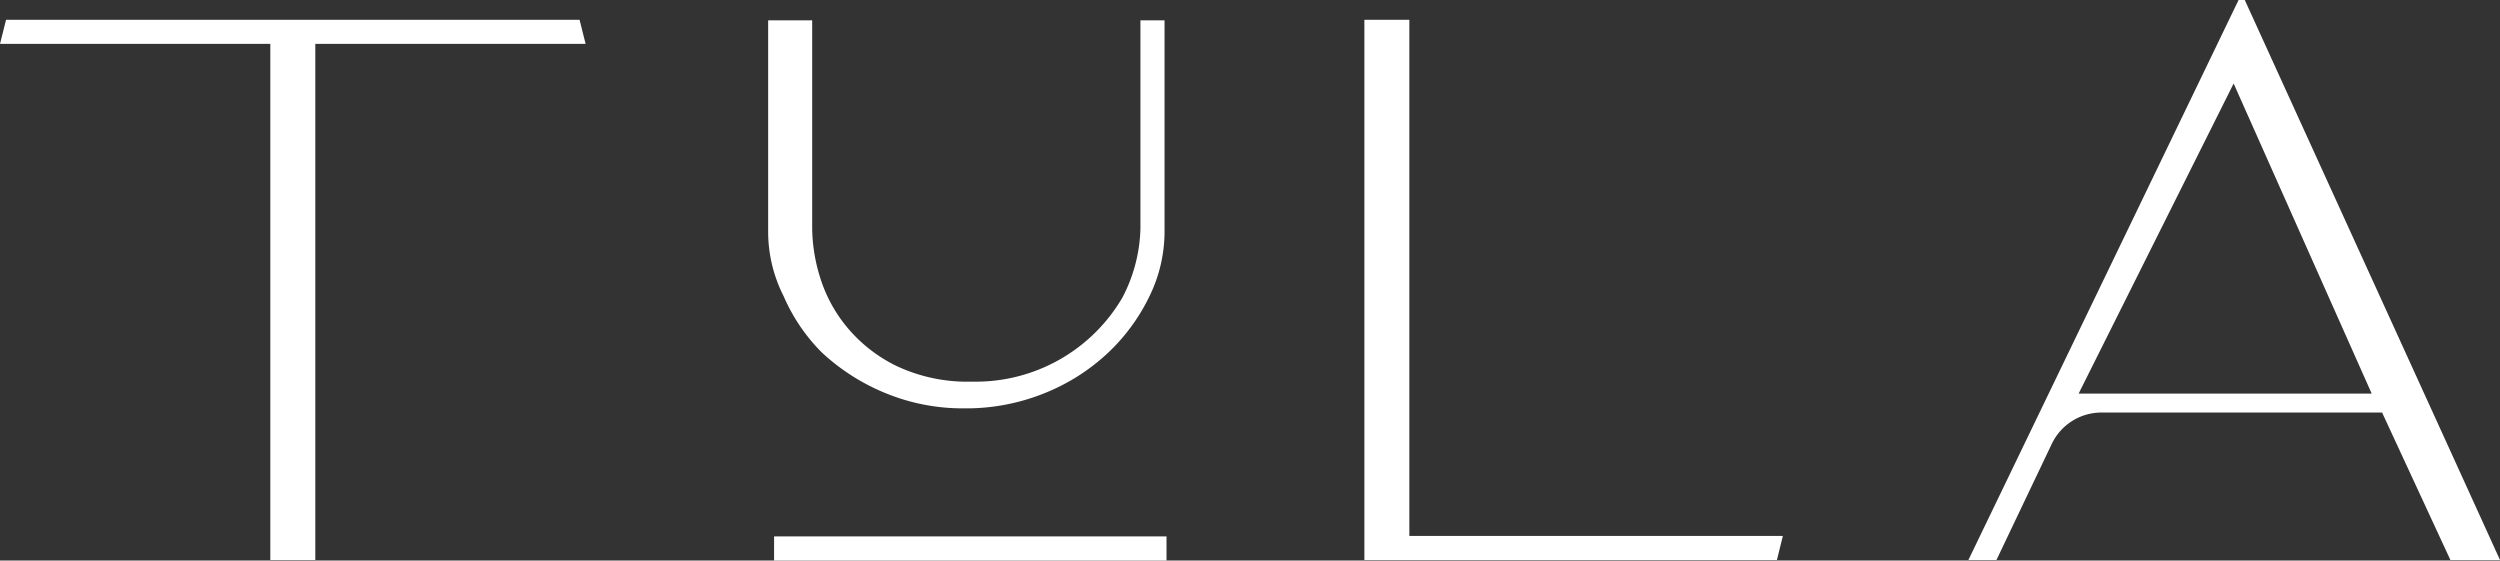 <svg xmlns="http://www.w3.org/2000/svg" width="247.858" height="55.572" xmlns:v="https://vecta.io/nano"><rect width="100%" height="100%" fill="#333333" stroke="none"/><defs><clipPath id="A"><path fill="#fff" d="M0 0h247.858v55.572H0z"/></clipPath></defs><path d="M.6 1.963L0 4.352h26.8v51.17h4.46V4.352h26.8l-.6-2.389z" fill="#fff"/><g clip-path="url(#A)" fill="#fff"><path d="M77.685 29.349a14.1 14.1 0 0 1-1.528-6.3V2.013h4.365V22.7a16.923 16.923 0 0 0 .784 4.8 14.4 14.4 0 0 0 2.651 4.916 14.8 14.8 0 0 0 4.919 3.865 16.5 16.5 0 0 0 7.518 1.555 16.839 16.839 0 0 0 14.878-8.321 15.542 15.542 0 0 0 1.794-6.814V2.013h2.39v21.034a14.569 14.569 0 0 1-1.483 6.3 19.075 19.075 0 0 1-4.085 5.6 20.046 20.046 0 0 1-6.283 4.016 20.687 20.687 0 0 1-7.992 1.523 20.125 20.125 0 0 1-7.852-1.523 20.83 20.83 0 0 1-6.282-4.016 18 18 0 0 1-3.794-5.6m37.967 26.223H76.745v-2.387h38.907zm61.107-2.437l-.59 2.389h-40.9V1.963h4.458v51.17zm71.1 2.389h-4.917L236.168 40.9H208.3a5.456 5.456 0 0 0-4.876 3.1l-5.492 11.523h-2.781L221.94 0h.613L241.8 42.215l3.793 8.328a.266.266 0 0 1 .012.024zm-12.721-16.5L221.45 8.278 206.084 39.02z"/></g></svg>